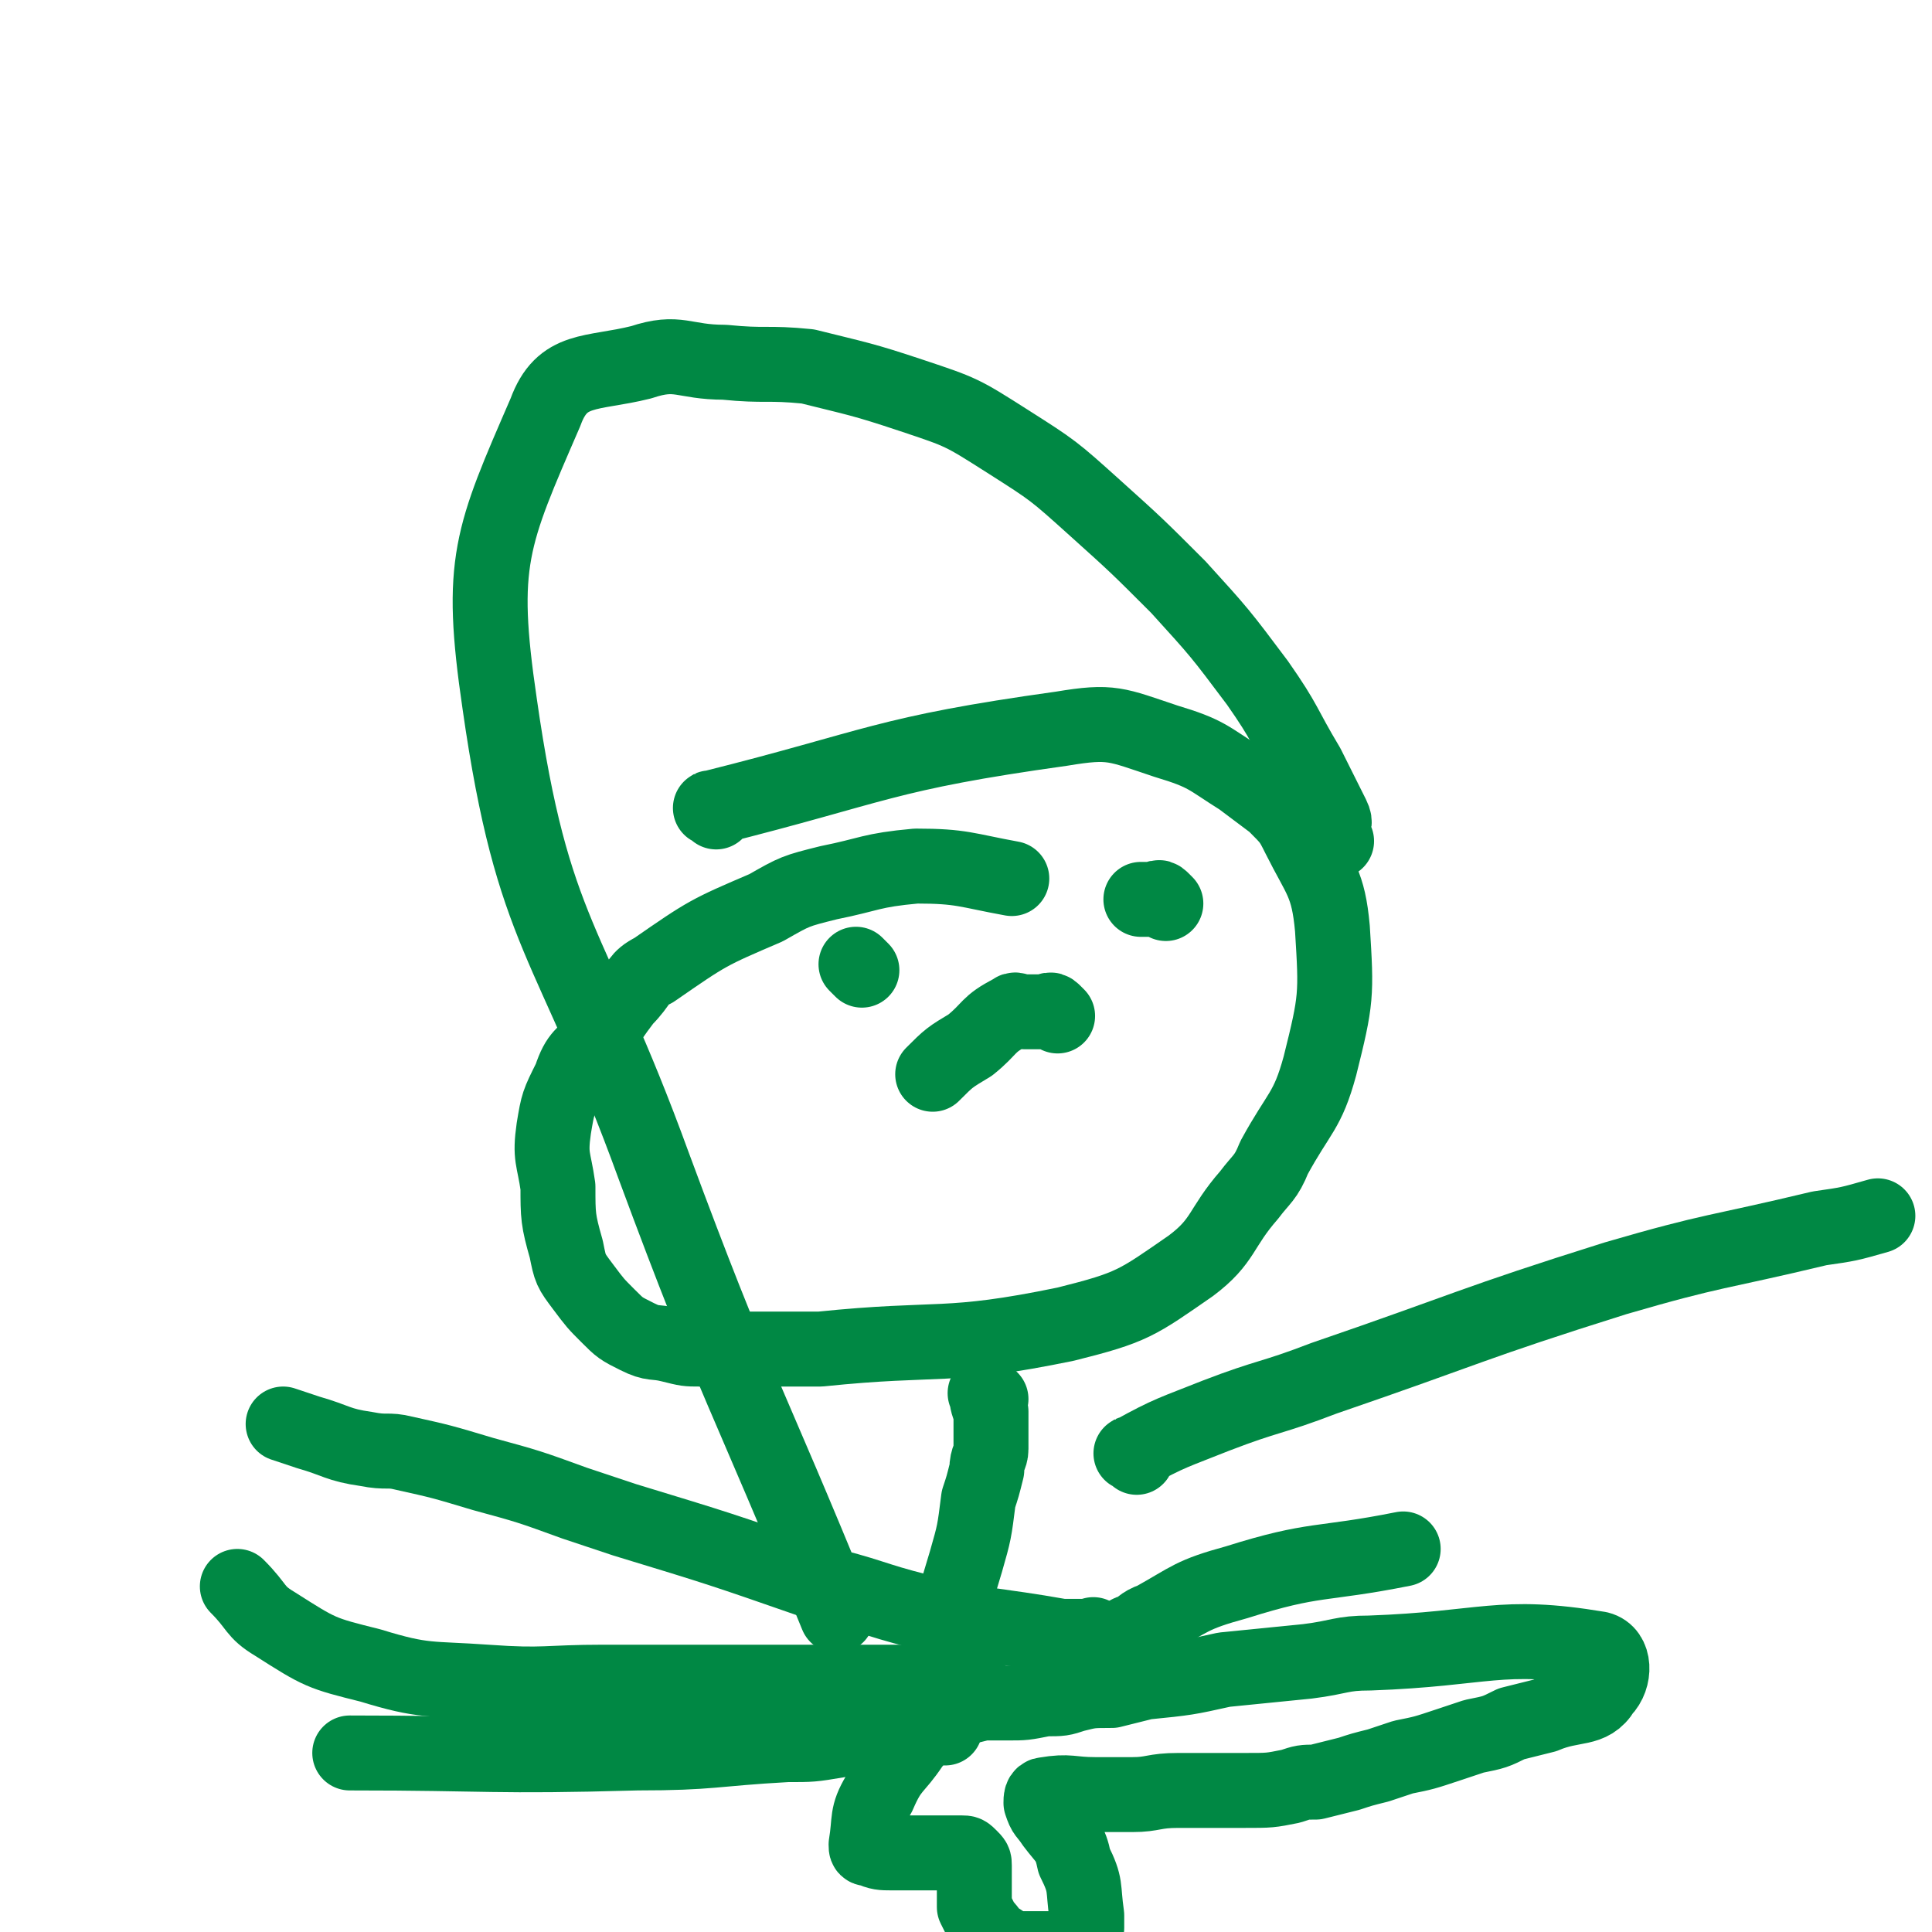 <svg viewBox='0 0 464 464' version='1.1' xmlns='http://www.w3.org/2000/svg' xmlns:xlink='http://www.w3.org/1999/xlink'><g fill='none' stroke='#008844' stroke-width='18' stroke-linecap='round' stroke-linejoin='round'><path d='M172,195c-1,-1 -2,-1 -1,-1 40,-10 41,-13 84,-19 12,-2 13,-1 25,3 10,3 10,4 18,9 4,3 4,3 8,6 4,4 4,4 6,8 5,10 7,11 8,22 1,16 1,17 -3,33 -3,11 -5,11 -11,22 -2,5 -3,5 -6,9 -7,8 -6,11 -14,17 -13,9 -14,10 -30,14 -29,6 -30,3 -59,6 -5,0 -5,0 -10,0 -3,0 -3,0 -6,0 -3,0 -3,0 -6,0 -3,0 -3,0 -7,0 -3,0 -3,0 -7,-1 -4,-1 -4,0 -8,-2 -4,-2 -4,-2 -7,-5 -3,-3 -3,-3 -6,-7 -3,-4 -3,-4 -4,-9 -2,-7 -2,-8 -2,-15 -1,-7 -2,-7 -1,-14 1,-6 1,-6 4,-12 2,-6 3,-5 7,-10 3,-5 3,-5 6,-9 4,-4 3,-5 7,-7 13,-9 13,-9 27,-15 7,-4 7,-4 15,-6 10,-2 10,-3 21,-4 11,0 12,1 23,3 '/><path d='M280,217c-1,-1 -1,-1 -1,-1 -1,-1 -1,0 -1,0 -1,0 -1,0 -1,0 -1,0 -1,0 -1,0 -1,0 -1,0 -2,0 0,0 0,0 0,0 '/><path d='M207,233c-1,-1 -1,-1 -1,-1 -1,-1 0,0 0,0 '/><path d='M254,244c-1,-1 -1,-1 -1,-1 -1,-1 -1,0 -2,0 -1,0 -1,0 -2,0 -1,0 -1,0 -3,0 -2,0 -2,-1 -3,0 -6,3 -5,4 -10,8 -5,3 -5,3 -9,7 '/><path d='M238,336c-1,-1 -2,-2 -1,-1 0,1 0,2 1,4 0,1 0,1 0,1 0,1 0,1 0,1 0,0 0,0 0,1 0,1 0,1 0,2 0,2 0,2 0,4 0,2 -1,2 -1,5 -1,4 -1,4 -2,7 -1,8 -1,8 -3,15 -3,10 -3,10 -6,20 -1,5 -1,5 -2,9 -2,4 -2,3 -3,7 -1,0 -1,0 -1,1 -1,1 -2,2 -1,3 1,0 2,0 4,0 0,0 0,0 1,0 0,0 0,0 0,0 1,0 1,-1 1,-1 1,-1 1,-1 2,-2 0,0 0,-1 1,-1 4,-1 4,-1 8,-2 3,0 3,0 6,0 4,0 4,0 9,-1 4,0 4,0 7,-1 4,-1 4,-1 9,-1 4,-1 4,-1 8,-2 10,-1 10,-1 19,-3 10,-1 10,-1 20,-2 8,-1 8,-2 15,-2 28,-1 31,-5 55,-1 4,1 4,7 1,10 -3,5 -7,3 -14,6 -4,1 -4,1 -8,2 -4,2 -4,2 -9,3 -3,1 -3,1 -6,2 -6,2 -6,2 -11,3 -3,1 -3,1 -6,2 -4,1 -4,1 -7,2 -4,1 -4,1 -8,2 -3,0 -3,0 -6,1 -5,1 -5,1 -11,1 -4,0 -4,0 -8,0 -1,0 -1,0 -3,0 -2,0 -2,0 -5,0 -6,0 -6,1 -11,1 -5,0 -5,0 -9,0 -6,0 -6,-1 -12,0 -1,0 -1,1 -1,2 1,3 1,2 3,5 3,4 4,4 5,9 3,6 2,6 3,13 0,1 0,1 0,3 -1,1 -1,2 -2,3 -1,1 -1,1 -3,2 -4,0 -5,0 -9,0 -4,0 -4,0 -7,-2 -2,-1 -2,-2 -4,-4 -1,-2 -1,-2 -2,-4 0,-1 0,-1 0,-2 0,-4 0,-4 0,-8 0,-1 0,-1 -1,-2 -1,-1 -1,-1 -2,-1 0,0 0,0 -1,0 -2,0 -2,0 -5,0 -1,0 -1,0 -2,0 -3,0 -3,0 -5,0 -2,0 -2,0 -4,0 -2,0 -3,0 -5,-1 -1,0 -1,0 -1,-1 1,-6 0,-7 3,-12 3,-7 4,-6 8,-12 4,-5 4,-5 7,-10 '/><path d='M264,394c-1,-1 -1,-1 -1,-1 -1,-1 0,0 0,0 0,0 -1,0 -1,0 -2,0 -2,0 -3,0 -2,0 -2,0 -4,0 -17,-3 -17,-2 -34,-6 -12,-3 -12,-4 -25,-7 -23,-8 -23,-8 -46,-15 -6,-2 -6,-2 -12,-4 -11,-4 -11,-4 -22,-7 -10,-3 -10,-3 -19,-5 -4,-1 -4,0 -9,-1 -7,-1 -7,-2 -14,-4 -3,-1 -3,-1 -6,-2 '/><path d='M234,405c-1,-1 -1,-1 -1,-1 -2,-1 -2,0 -3,0 -7,0 -7,0 -14,0 -6,0 -6,0 -13,0 -23,0 -23,0 -47,0 -5,0 -5,0 -11,0 -14,0 -14,1 -28,0 -14,-1 -15,0 -28,-4 -12,-3 -12,-3 -23,-10 -5,-3 -4,-4 -9,-9 '/><path d='M227,415c-1,-1 -1,-2 -1,-1 -3,0 -3,1 -5,1 -4,1 -4,1 -9,1 -5,1 -5,1 -11,2 -6,1 -6,1 -12,1 -18,1 -18,2 -36,2 -35,1 -35,0 -69,0 '/><path d='M273,350c-1,-1 -2,-1 -1,-1 9,-5 10,-5 20,-9 13,-5 13,-4 26,-9 35,-12 35,-13 70,-24 24,-7 24,-6 49,-12 7,-1 7,-1 14,-3 '/><path d='M272,394c-1,-1 -2,-1 -1,-1 0,-1 0,-1 1,-1 2,-1 2,-2 5,-3 9,-5 9,-6 20,-9 19,-6 20,-4 40,-8 '/><path d='M321,202c-1,-1 -1,-1 -1,-1 -1,-1 0,-1 0,-2 0,-1 1,-1 0,-3 -3,-6 -3,-6 -6,-12 -6,-10 -5,-10 -12,-20 -9,-12 -9,-12 -19,-23 -10,-10 -10,-10 -20,-19 -10,-9 -10,-9 -21,-16 -11,-7 -11,-7 -23,-11 -12,-4 -13,-4 -25,-7 -10,-1 -10,0 -20,-1 -10,0 -11,-3 -20,0 -12,3 -19,1 -23,12 -13,30 -16,36 -11,70 8,56 17,56 37,111 20,54 22,54 44,108 '/></g>
</svg>